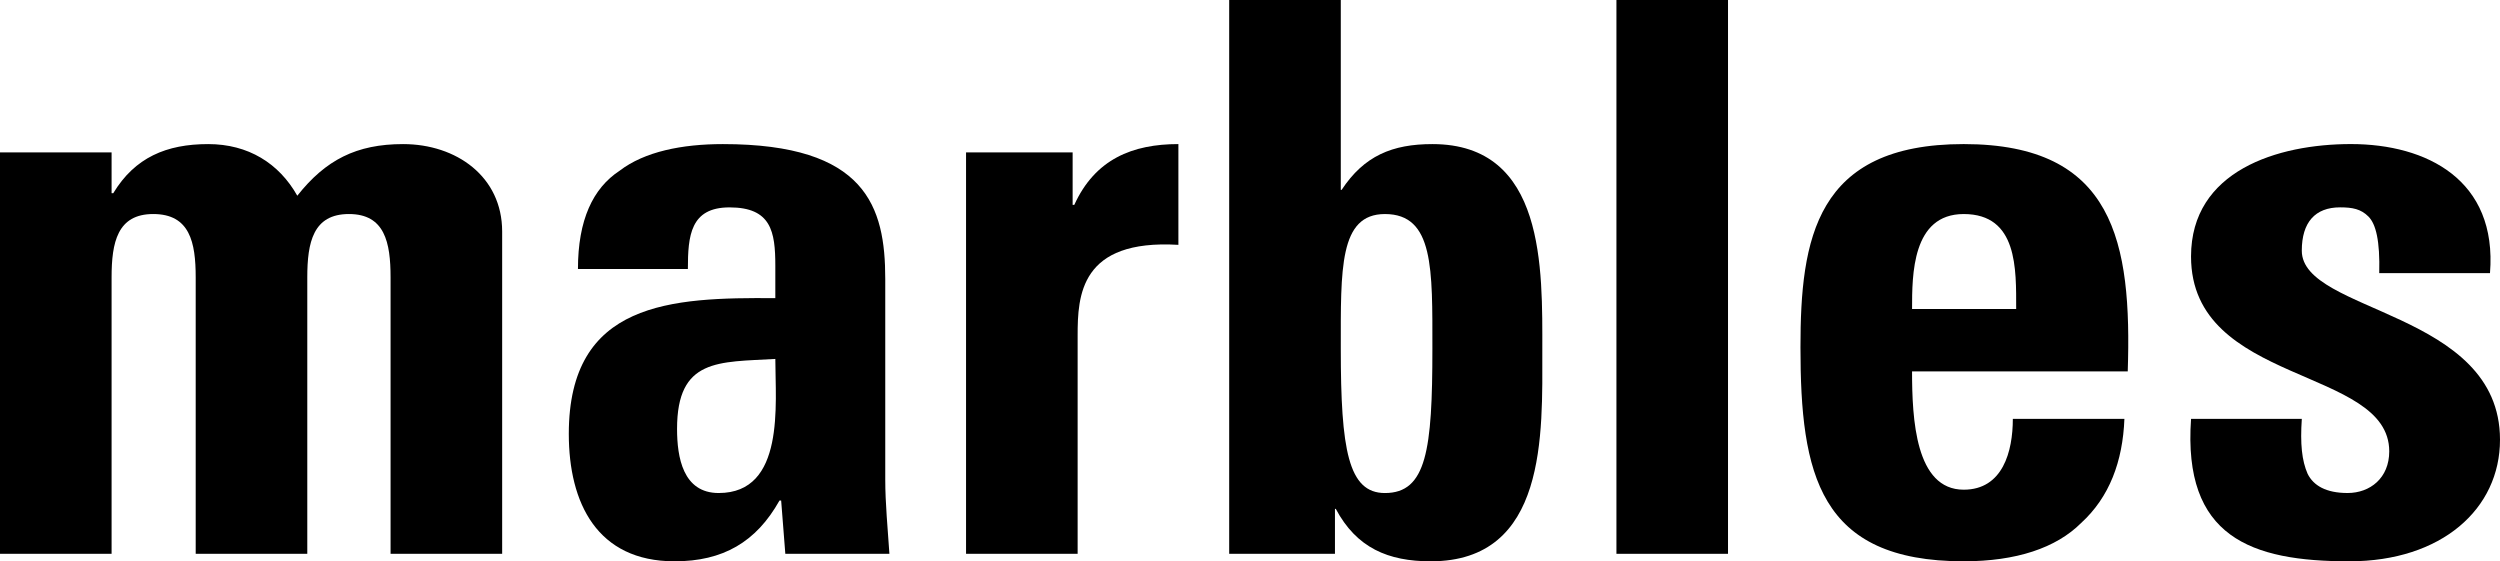 <?xml version="1.0" encoding="utf-8"?>
<!-- Generator: Adobe Illustrator 17.1.0, SVG Export Plug-In . SVG Version: 6.00 Build 0)  -->
<!DOCTYPE svg PUBLIC "-//W3C//DTD SVG 1.1//EN" "http://www.w3.org/Graphics/SVG/1.1/DTD/svg11.dtd">
<svg version="1.1" id="Layer_1" xmlns="http://www.w3.org/2000/svg" xmlns:xlink="http://www.w3.org/1999/xlink" x="0px" y="0px"
	 viewBox="0 264.305 1208.726 271.389" enable-background="new 0 264.305 1208.726 271.389" xml:space="preserve">
<path d="M53.952,357.72v-19.731H0V532.06h53.952V398.387c0-16.913,2.818-30.6,20.133-30.6c17.716,0,20.534,13.687,20.534,30.6
	v133.68h53.952v-133.68c0-16.913,2.818-30.6,20.133-30.6s20.133,13.687,20.133,30.6v133.68h53.952v-155.82
	c0-26.578-22.14-42.273-47.908-42.273c-22.549,0-37.448,7.65-51.142,24.965c-8.855-15.709-23.753-24.965-43.083-24.965
	c-20.126,0-35.433,6.431-45.901,23.753h-0.803"/>
<path d="M518.609,337.996h-51.536v194.071h53.952V426.578c0-19.33,1.205-46.711,48.718-43.893v-48.718
	c-22.147,0-40.265,7.249-50.332,29.396h-0.803V337.996"/>
<rect x="781.531" y="264.305" width="53.945" height="267.761"/>
<path d="M1112.902,466.836h-53.551c-4.029,57.179,28.987,68.858,76.494,68.858c44.703,0,72.88-25.374,72.88-58.792
	c0-62.413-95.831-61.201-95.831-91.4c0-13.694,6.438-20.943,18.519-20.943c6.044,0,10.073,0.81,13.694,4.431
	c3.621,3.628,5.635,11.679,5.234,27.381h53.544c3.628-45.098-30.593-62.413-67.238-62.413c-35.433,0-77.304,12.884-77.304,54.361
	c0,62.406,95.831,53.149,95.831,94.218c0,12.884-9.256,20.133-20.14,20.133c-10.461,0-16.498-3.621-19.316-9.263
	C1112.902,486.976,1112.092,478.924,1112.902,466.836"/>
<path d="M430.02,532.067h-50.325l-2.015-25.761h-0.803c-11.278,20.133-27.381,29.389-50.733,29.389
	c-37.448,0-51.135-28.184-51.135-61.602c0-64.019,49.521-66.033,99.853-65.632v-15.702c0-16.512-2.015-28.184-22.147-28.184
	c-18.921,0-20.133,13.687-20.133,29.797h-53.149c0-23.76,7.249-39.061,20.133-47.514c12.081-9.263,30.199-12.884,49.93-12.884
	c69.253,0,78.516,30.199,78.516,65.223v97.042C428.012,507.503,429.217,519.986,430.02,532.067 M347.482,502.678
	c32.214,0,27.381-43.09,27.381-64.829c-27.381,1.606-47.514-0.409-47.514,33.82C327.349,485.356,330.167,502.678,347.482,502.678"/>
<path d="M648.259,264.313v91.801h0.402c10.869-16.505,24.556-22.14,43.886-22.14c54.762,0,53.149,60.398,53.149,99.853
	c0,40.265,2.423,101.868-53.952,101.868c-20.534,0-35.834-6.438-45.908-25.367h-0.394v21.739H594.3V264.313H648.259
	 M669.597,367.793c-22.147,0-21.337,26.578-21.337,65.23c0,48.718,3.621,69.661,21.337,69.661c20.133,0,22.95-20.943,22.95-69.661
	C692.54,394.365,693.35,367.793,669.597,367.793"/>
<path d="M949.432,501.065c18.928,0,23.753-18.527,23.753-34.228h53.945c-0.796,20.534-7.234,37.849-20.929,50.332
	c-12.088,12.081-31.411,18.519-56.777,18.519c-70.063,0-78.917-42.273-78.917-103.481c0-52.339,7.242-98.24,78.917-98.24
	c72.88,0,81.334,47.507,79.319,109.919H924.46C924.467,466.836,926.08,501.065,949.432,501.065 M949.432,367.793
	c-24.965,0-24.965,29.396-24.965,45.901h50.332C974.798,394.365,975.601,367.793,949.432,367.793"/>
</svg>
